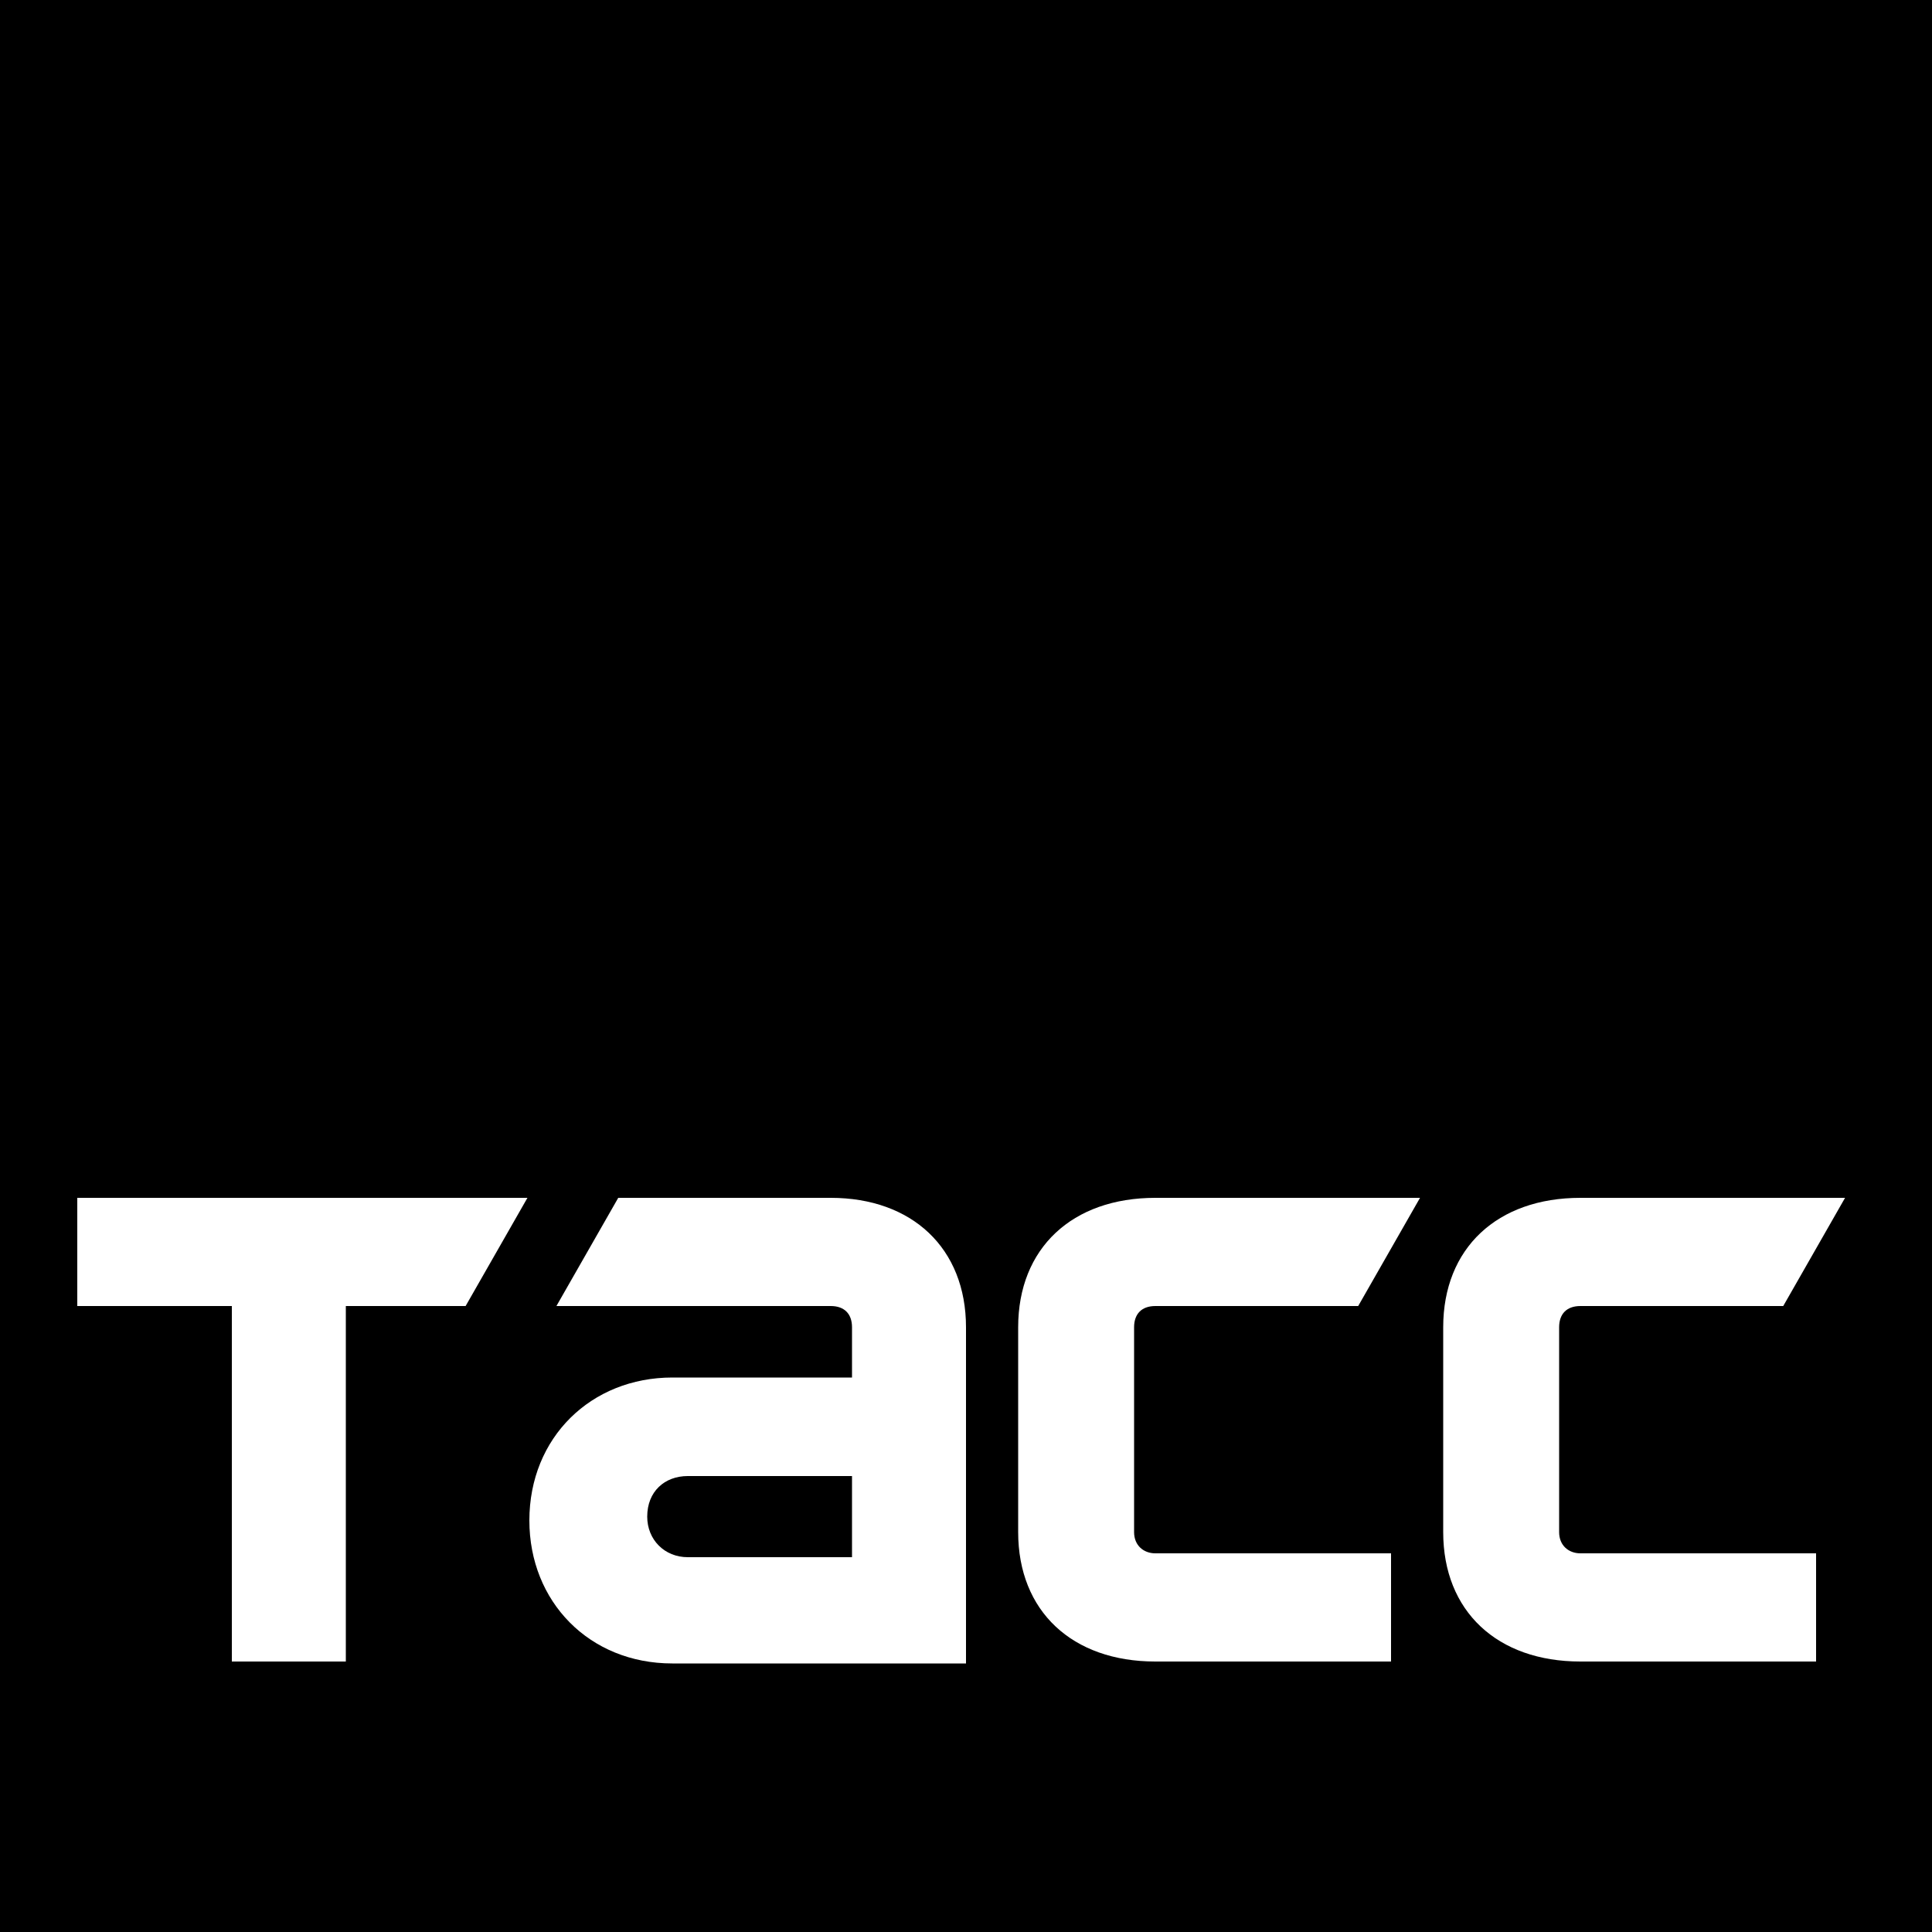 <?xml version="1.0" encoding="utf-8"?>
<!-- Generator: Adobe Illustrator 21.0.0, SVG Export Plug-In . SVG Version: 6.00 Build 0)  -->
<svg version="1.1" id="Layer_1" xmlns="http://www.w3.org/2000/svg" xmlns:xlink="http://www.w3.org/1999/xlink" x="0px" y="0px"
	 viewBox="0 0 100 100" enable-background="new 0 0 100 100" xml:space="preserve">
<g>
	<g id="Logo">
		<rect width="100" height="100"/>
		<polygon fill="#FFFFFF" points="4,62 27.3,62 24.1,67.6 17.9,67.6 17.9,86 12,86 12,67.6 4,67.6 		"/>
		<path fill="#FFFFFF" d="M59.8,67.6c-0.7,0-1.1,0.4-1.1,1.1v10.6c0,0.7,0.5,1.1,1.1,1.1H72V86H59.8c-4.3,0-7.1-2.6-7.1-6.7V68.7
			c0-4.1,2.8-6.7,7.1-6.7h13.7l-3.2,5.6H59.8z"/>
		<path fill="#FFFFFF" d="M43,62h-11l-3.2,5.6H43c0.7,0,1.1,0.4,1.1,1.1v2.6h-9.3c-4.2,0-7.4,3.1-7.4,7.4c0,4.2,3.1,7.4,7.4,7.4H50
			V68.7C50,64.6,47.2,62,43,62 M44.1,80.6h-8.5c-1.2,0-2.1-0.9-2.1-2.1c0-1.3,0.9-2.1,2.1-2.1h8.5V80.6z"/>
		<path fill="#FFFFFF" d="M81.8,67.6c-0.7,0-1.1,0.4-1.1,1.1v10.6c0,0.7,0.5,1.1,1.1,1.1H94V86H81.8c-4.3,0-7.1-2.6-7.1-6.7V68.7
			c0-4.1,2.8-6.7,7.1-6.7h13.7l-3.2,5.6H81.8z"/>
	</g>
</g>
</svg>
